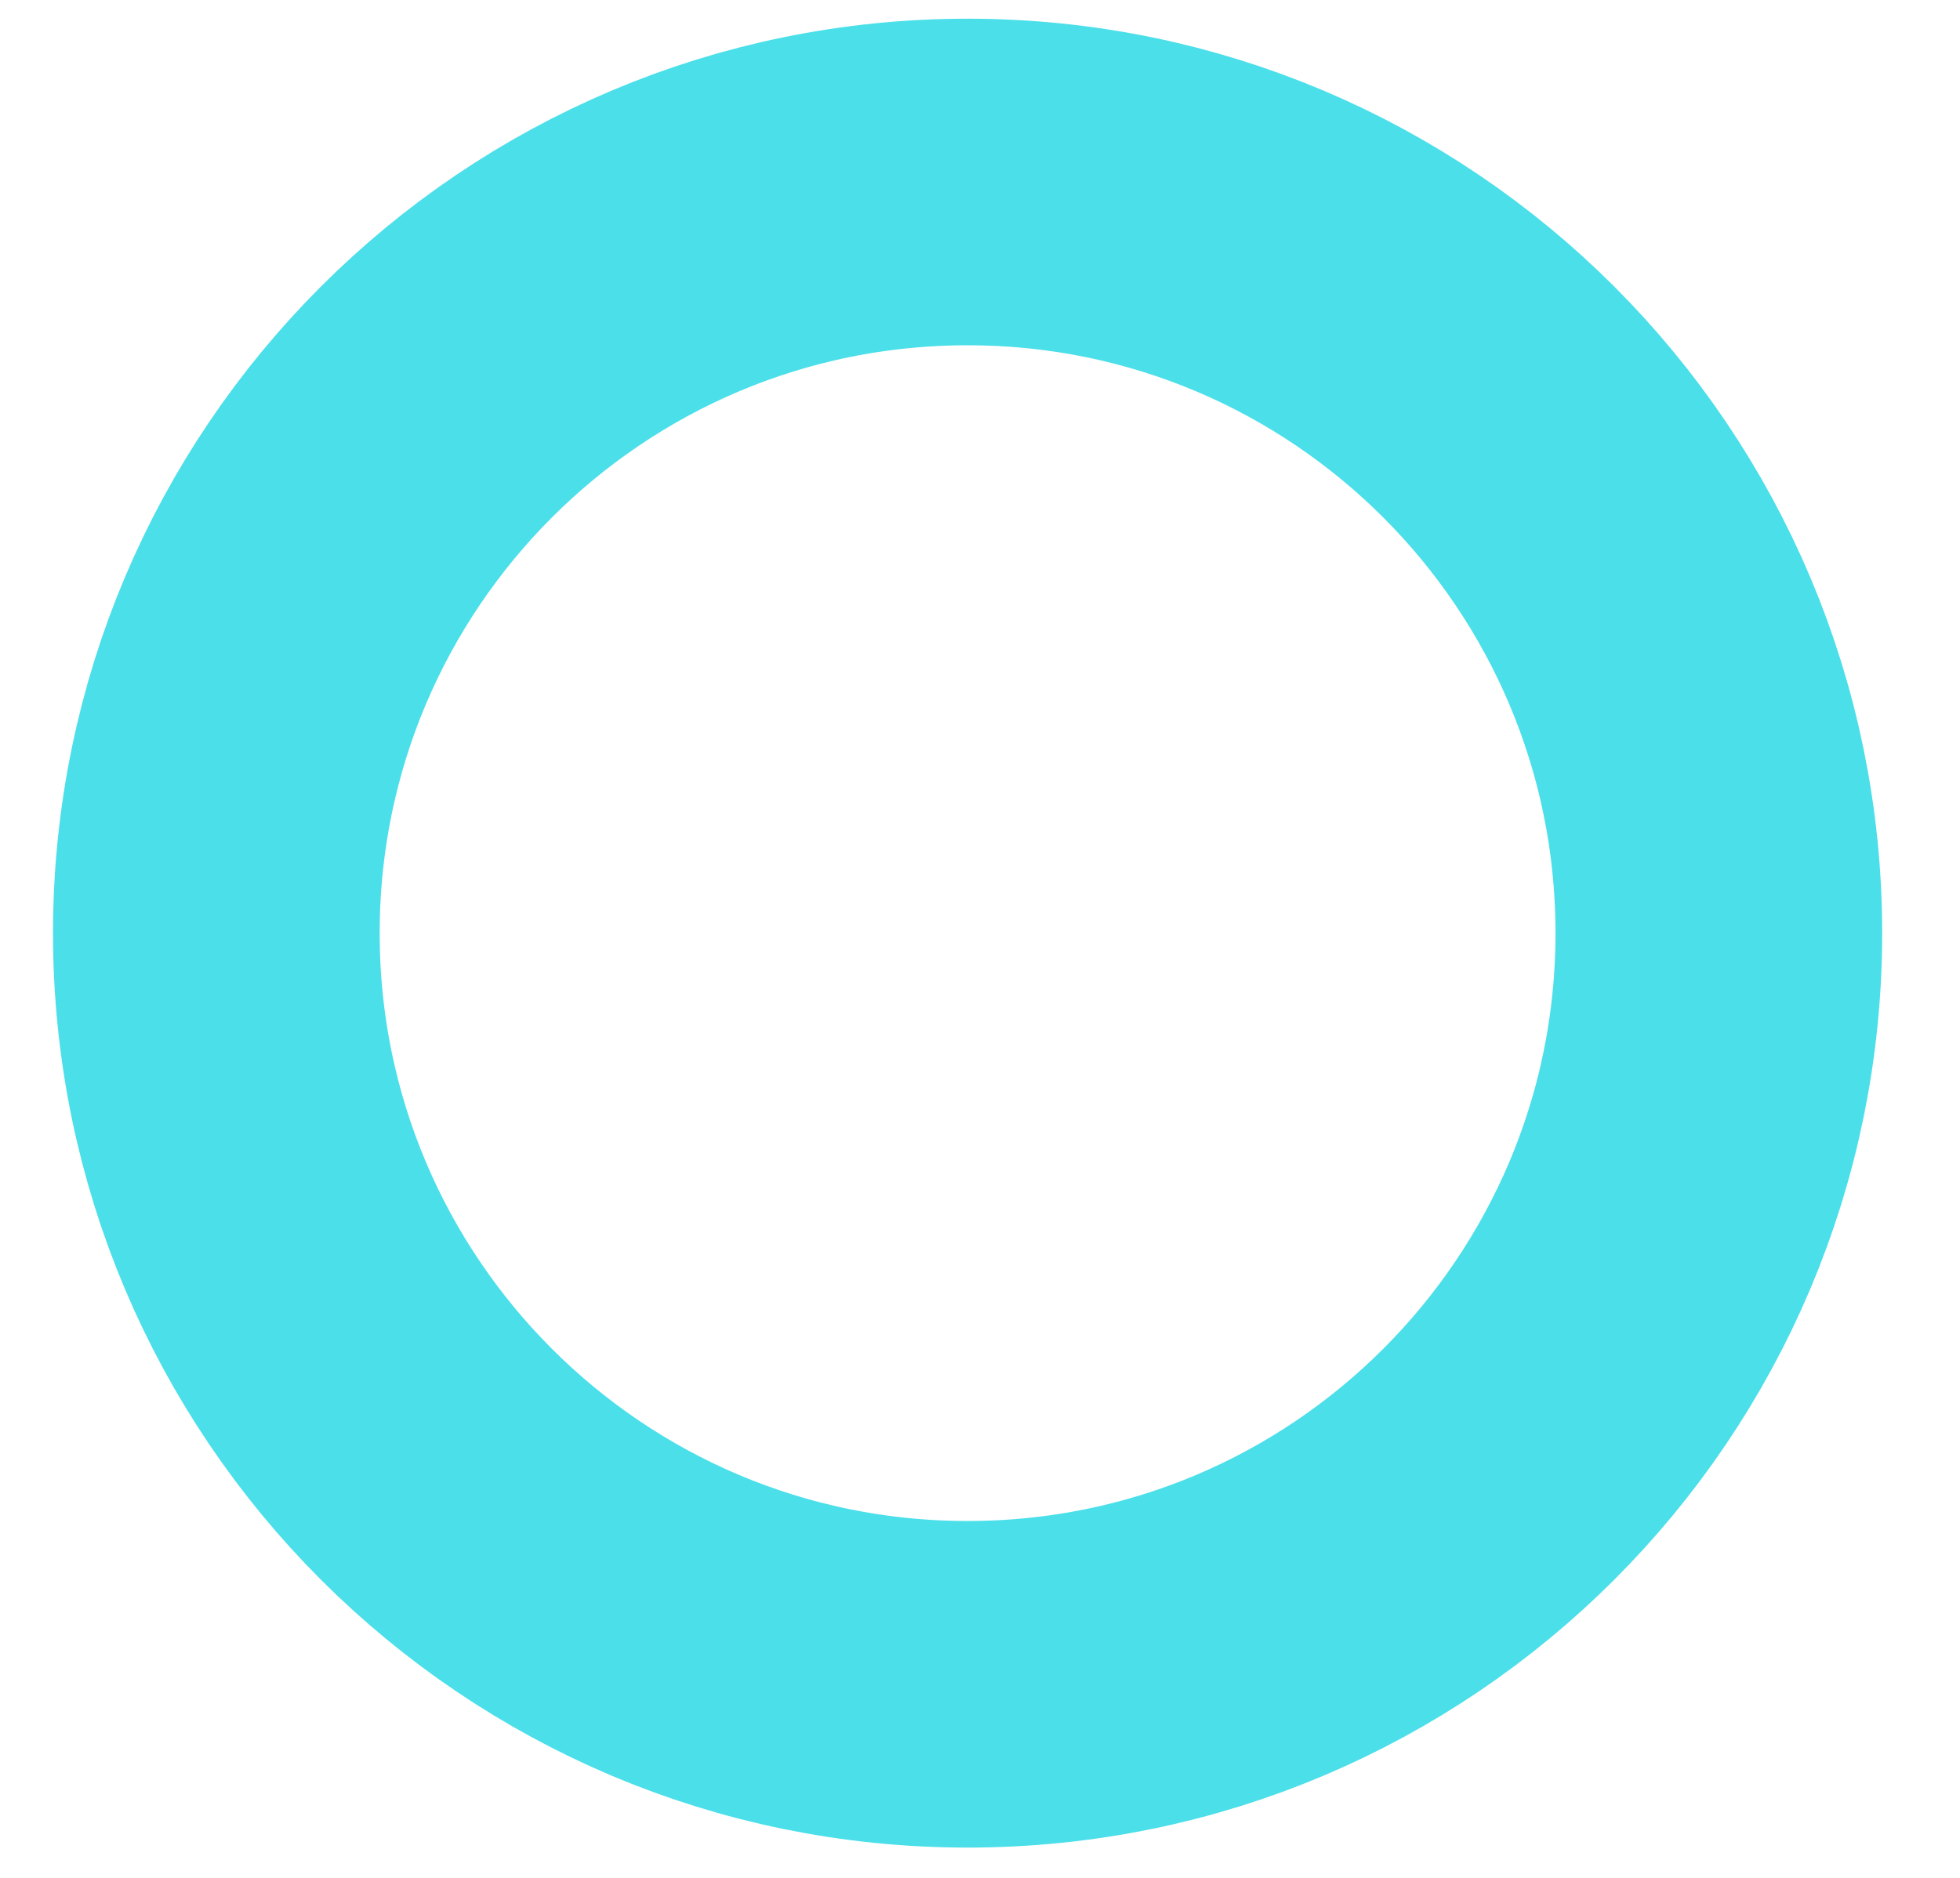<?xml version="1.0" encoding="UTF-8"?> <svg xmlns="http://www.w3.org/2000/svg" width="24" height="23" viewBox="0 0 24 23" fill="none"> <path d="M2.649 11.429C2.649 6.349 6.768 2.229 11.848 2.229C16.928 2.229 21.047 6.349 21.047 11.429C21.047 16.509 16.928 20.629 11.848 20.629C6.768 20.629 2.649 16.509 2.649 11.429Z" stroke="#4BDFEA" stroke-width="4"></path> </svg> 